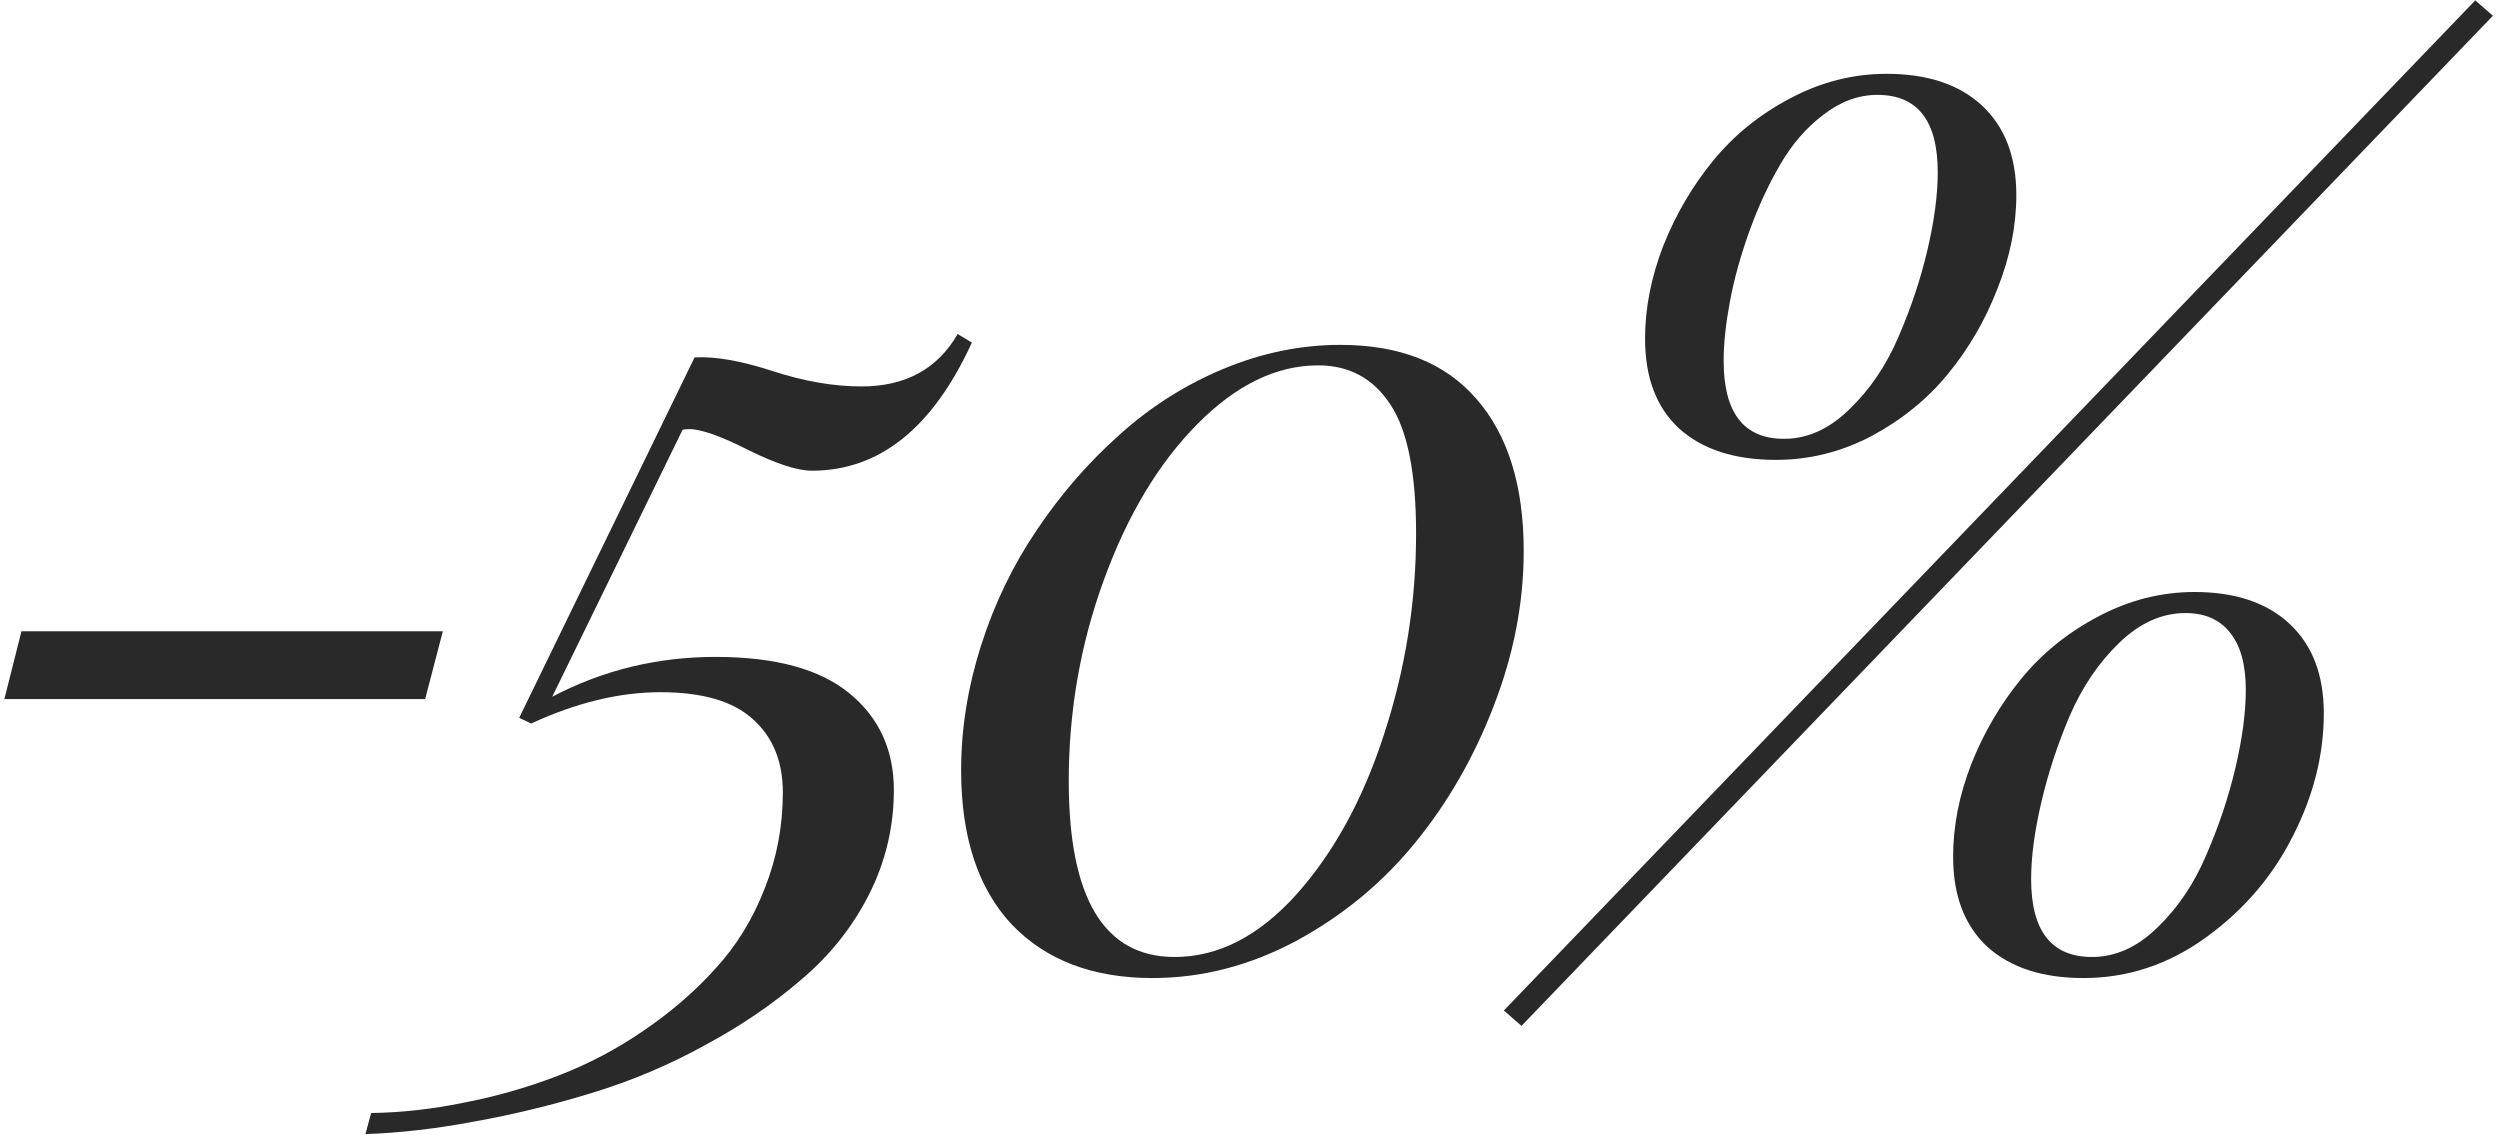 <?xml version="1.0" encoding="UTF-8"?> <svg xmlns="http://www.w3.org/2000/svg" width="260" height="118" viewBox="0 0 260 118" fill="none"><path d="M0.455 72.7L2.232 65.653H46.054L44.218 72.7H0.455Z" fill="#292929"></path><path d="M38.007 117.943L38.599 115.752C41.718 115.713 44.916 115.357 48.193 114.686C51.509 114.054 54.766 113.127 57.964 111.903C61.162 110.679 64.162 109.1 66.965 107.165C69.808 105.231 72.295 103.079 74.427 100.71C76.598 98.342 78.296 95.578 79.52 92.42C80.783 89.261 81.415 85.925 81.415 82.412C81.415 79.174 80.368 76.628 78.276 74.772C76.223 72.917 73.025 71.989 68.683 71.989C64.419 71.989 59.938 73.075 55.24 75.246L53.996 74.654L72.236 37.168C74.368 37.05 77.072 37.524 80.349 38.59C83.626 39.656 86.705 40.189 89.587 40.189C94.166 40.189 97.502 38.373 99.595 34.74L101.075 35.629C97.009 44.512 91.462 48.953 84.435 48.953C82.935 48.953 80.743 48.242 77.862 46.821C74.98 45.36 72.927 44.63 71.703 44.63C71.387 44.63 71.15 44.65 70.992 44.689L57.431 72.463C62.682 69.699 68.347 68.318 74.427 68.318C80.625 68.318 85.264 69.581 88.343 72.108C91.423 74.634 92.962 77.99 92.962 82.175C92.962 86.004 92.094 89.636 90.357 93.071C88.62 96.466 86.271 99.408 83.31 101.895C80.388 104.422 77.052 106.692 73.302 108.705C69.591 110.758 65.662 112.416 61.517 113.679C57.372 114.943 53.305 115.93 49.318 116.64C45.37 117.39 41.6 117.825 38.007 117.943Z" fill="#292929"></path><path d="M99.957 80.102C99.957 75.799 100.648 71.476 102.03 67.133C103.412 62.791 105.346 58.783 107.833 55.112C110.321 51.401 113.183 48.104 116.42 45.222C119.657 42.301 123.27 40.011 127.257 38.353C131.245 36.695 135.291 35.866 139.397 35.866C145.595 35.866 150.313 37.741 153.551 41.491C156.827 45.242 158.466 50.513 158.466 57.303C158.466 62.712 157.419 68.1 155.327 73.47C153.274 78.799 150.53 83.557 147.096 87.742C143.7 91.887 139.595 95.262 134.778 97.868C129.962 100.434 124.987 101.717 119.855 101.717C113.657 101.717 108.781 99.862 105.228 96.151C101.714 92.4 99.957 87.051 99.957 80.102ZM111.15 81.227C111.15 93.427 114.821 99.526 122.164 99.526C126.705 99.526 130.929 97.355 134.837 93.012C138.746 88.63 141.786 83.063 143.957 76.312C146.168 69.561 147.273 62.613 147.273 55.467C147.273 49.229 146.385 44.768 144.608 42.084C142.832 39.359 140.325 37.998 137.088 37.998C132.745 37.998 128.56 40.031 124.533 44.097C120.506 48.163 117.269 53.552 114.821 60.264C112.374 66.936 111.15 73.924 111.15 81.227Z" fill="#292929"></path><path d="M156.4 105.093L257.428 0.038L259.264 1.637L158.236 106.692L156.4 105.093ZM171.086 35.214C171.086 32.056 171.718 28.838 172.981 25.561C174.284 22.285 176.021 19.324 178.193 16.679C180.364 14.034 183.029 11.882 186.187 10.224C189.385 8.526 192.721 7.677 196.195 7.677C200.459 7.677 203.775 8.783 206.144 10.994C208.513 13.204 209.697 16.304 209.697 20.291C209.697 23.489 209.046 26.726 207.743 30.003C206.48 33.28 204.762 36.241 202.591 38.886C200.459 41.491 197.814 43.643 194.656 45.341C191.497 46.999 188.181 47.828 184.707 47.828C180.404 47.828 177.048 46.742 174.64 44.571C172.271 42.399 171.086 39.281 171.086 35.214ZM179.259 37.524C179.259 42.932 181.351 45.637 185.536 45.637C187.984 45.637 190.254 44.61 192.346 42.557C194.478 40.504 196.176 37.998 197.439 35.036C198.742 32.036 199.748 29.016 200.459 25.976C201.17 22.936 201.525 20.252 201.525 17.922C201.525 12.553 199.433 9.868 195.248 9.868C193.274 9.868 191.399 10.559 189.622 11.941C187.845 13.283 186.345 15.021 185.121 17.152C183.898 19.245 182.832 21.554 181.924 24.081C181.016 26.608 180.344 29.036 179.91 31.365C179.476 33.694 179.259 35.747 179.259 37.524ZM203.124 89.103C203.124 85.906 203.756 82.688 205.019 79.451C206.322 76.174 208.059 73.213 210.23 70.568C212.402 67.923 215.066 65.771 218.225 64.113C221.423 62.416 224.759 61.567 228.233 61.567C232.457 61.567 235.754 62.672 238.122 64.883C240.491 67.094 241.676 70.193 241.676 74.18C241.676 78.484 240.61 82.728 238.478 86.912C236.385 91.097 233.385 94.611 229.476 97.453C225.568 100.296 221.304 101.717 216.685 101.717C212.421 101.717 209.085 100.632 206.677 98.46C204.308 96.249 203.124 93.13 203.124 89.103ZM211.237 91.413C211.237 96.822 213.349 99.526 217.573 99.526C220.021 99.526 222.291 98.5 224.384 96.447C226.515 94.394 228.213 91.867 229.476 88.867C230.779 85.866 231.786 82.846 232.497 79.806C233.207 76.766 233.563 74.082 233.563 71.752C233.563 69.107 233.01 67.114 231.904 65.771C230.838 64.429 229.299 63.758 227.285 63.758C224.838 63.758 222.548 64.784 220.416 66.837C218.284 68.89 216.567 71.417 215.264 74.417C214.001 77.378 213.014 80.379 212.303 83.418C211.592 86.458 211.237 89.123 211.237 91.413Z" fill="#292929"></path></svg> 
